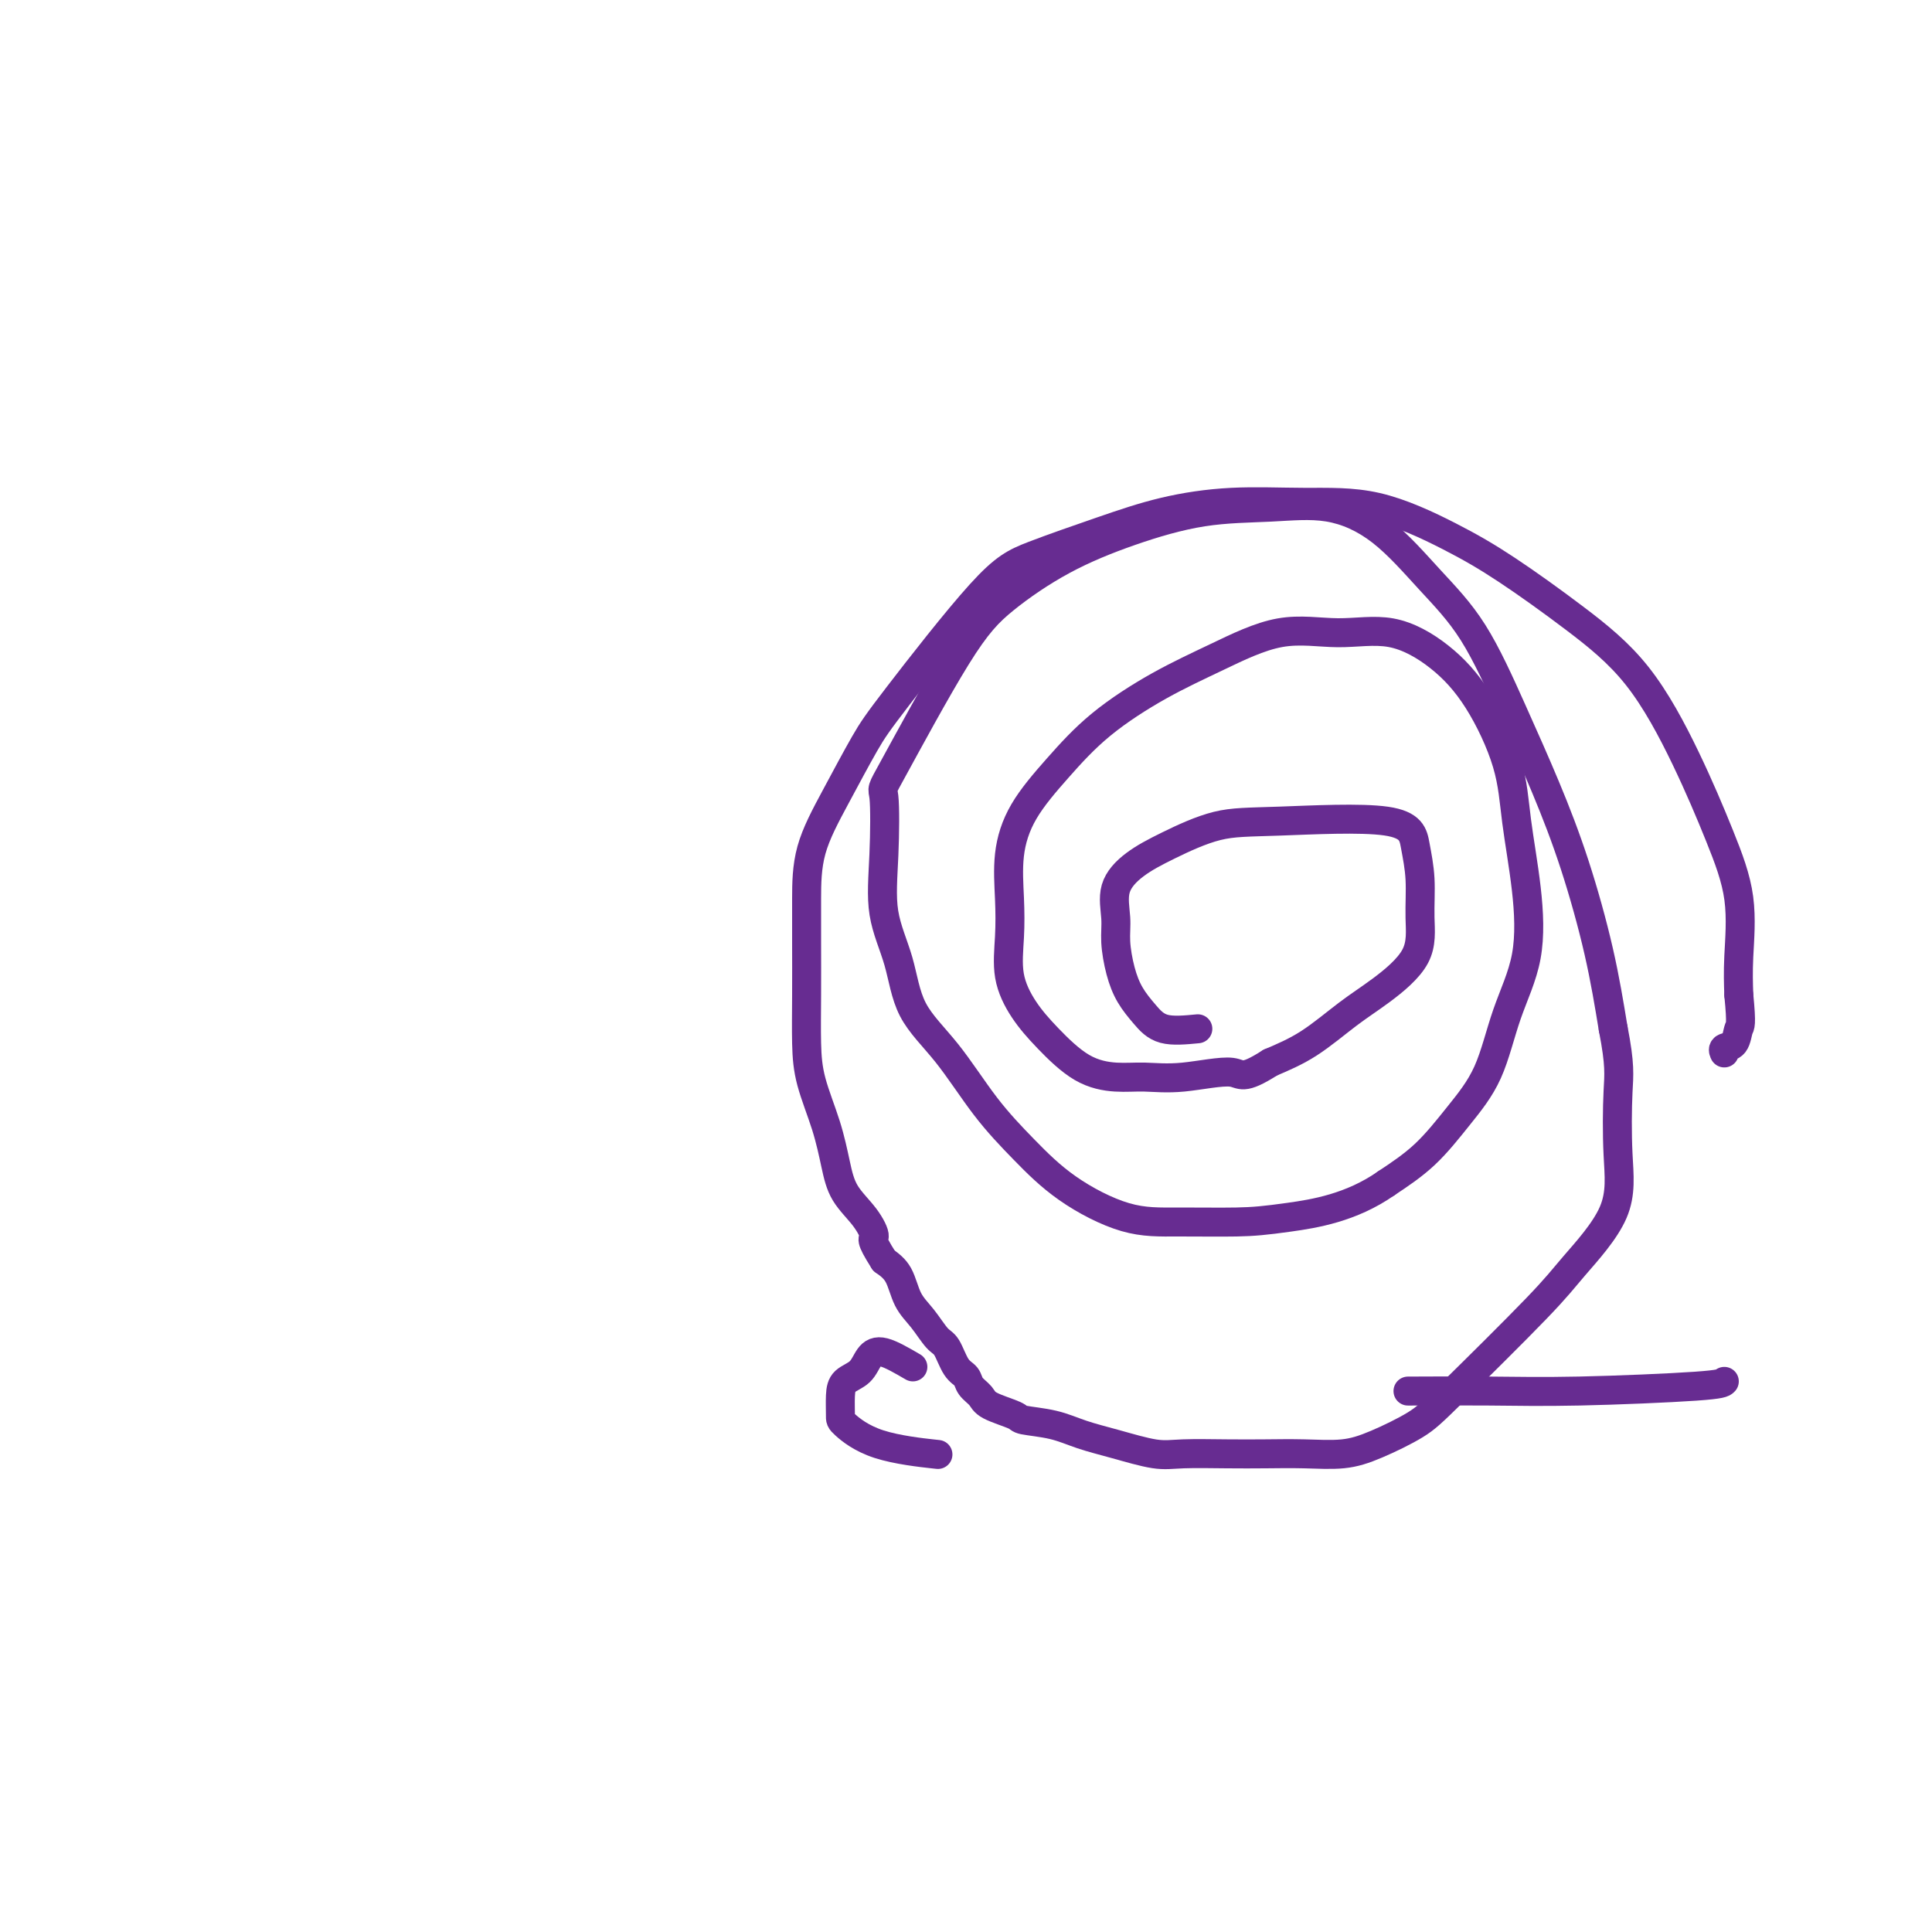 <svg viewBox='0 0 400 400' version='1.1' xmlns='http://www.w3.org/2000/svg' xmlns:xlink='http://www.w3.org/1999/xlink'><g fill='none' stroke='#672C91' stroke-width='6' stroke-linecap='round' stroke-linejoin='round'><path d='M248,213c-2.583,0.248 -5.165,0.496 -7,0c-1.835,-0.496 -2.922,-1.737 -4,-3c-1.078,-1.263 -2.148,-2.549 -3,-4c-0.852,-1.451 -1.486,-3.066 -2,-5c-0.514,-1.934 -0.908,-4.186 -1,-6c-0.092,-1.814 0.117,-3.190 0,-5c-0.117,-1.810 -0.561,-4.053 0,-6c0.561,-1.947 2.125,-3.597 4,-5c1.875,-1.403 4.060,-2.559 7,-4c2.940,-1.441 6.634,-3.169 10,-4c3.366,-0.831 6.404,-0.767 13,-1c6.596,-0.233 16.750,-0.764 22,0c5.250,0.764 5.596,2.822 6,5c0.404,2.178 0.866,4.474 1,7c0.134,2.526 -0.061,5.281 0,8c0.061,2.719 0.378,5.403 -1,8c-1.378,2.597 -4.452,5.109 -7,7c-2.548,1.891 -4.571,3.163 -7,5c-2.429,1.837 -5.266,4.239 -8,6c-2.734,1.761 -5.367,2.880 -8,4'/><path d='M263,220c-5.956,3.795 -5.847,2.282 -8,2c-2.153,-0.282 -6.567,0.667 -10,1c-3.433,0.333 -5.885,0.051 -8,0c-2.115,-0.051 -3.895,0.128 -6,0c-2.105,-0.128 -4.536,-0.562 -7,-2c-2.464,-1.438 -4.961,-3.879 -7,-6c-2.039,-2.121 -3.620,-3.922 -5,-6c-1.380,-2.078 -2.560,-4.432 -3,-7c-0.440,-2.568 -0.140,-5.348 0,-8c0.140,-2.652 0.121,-5.175 0,-8c-0.121,-2.825 -0.344,-5.952 0,-9c0.344,-3.048 1.254,-6.018 3,-9c1.746,-2.982 4.328,-5.977 7,-9c2.672,-3.023 5.435,-6.073 9,-9c3.565,-2.927 7.934,-5.730 12,-8c4.066,-2.270 7.831,-4.007 12,-6c4.169,-1.993 8.742,-4.241 13,-5c4.258,-0.759 8.202,-0.027 12,0c3.798,0.027 7.450,-0.649 11,0c3.550,0.649 6.996,2.624 10,5c3.004,2.376 5.565,5.152 8,9c2.435,3.848 4.745,8.768 6,13c1.255,4.232 1.454,7.777 2,12c0.546,4.223 1.439,9.123 2,14c0.561,4.877 0.789,9.731 0,14c-0.789,4.269 -2.595,7.953 -4,12c-1.405,4.047 -2.407,8.456 -4,12c-1.593,3.544 -3.775,6.223 -6,9c-2.225,2.777 -4.493,5.650 -7,8c-2.507,2.350 -5.254,4.175 -8,6'/><path d='M287,245c-7.270,5.082 -14.945,6.288 -20,7c-5.055,0.712 -7.490,0.931 -11,1c-3.510,0.069 -8.095,-0.013 -12,0c-3.905,0.013 -7.129,0.120 -11,-1c-3.871,-1.120 -8.388,-3.467 -12,-6c-3.612,-2.533 -6.317,-5.251 -9,-8c-2.683,-2.749 -5.343,-5.528 -8,-9c-2.657,-3.472 -5.311,-7.635 -8,-11c-2.689,-3.365 -5.413,-5.930 -7,-9c-1.587,-3.070 -2.036,-6.646 -3,-10c-0.964,-3.354 -2.441,-6.488 -3,-10c-0.559,-3.512 -0.199,-7.402 0,-12c0.199,-4.598 0.238,-9.905 0,-12c-0.238,-2.095 -0.752,-0.979 2,-6c2.752,-5.021 8.771,-16.179 13,-23c4.229,-6.821 6.667,-9.305 10,-12c3.333,-2.695 7.559,-5.601 12,-8c4.441,-2.399 9.097,-4.292 14,-6c4.903,-1.708 10.055,-3.230 15,-4c4.945,-0.770 9.685,-0.788 14,-1c4.315,-0.212 8.206,-0.620 12,0c3.794,0.620 7.489,2.266 11,5c3.511,2.734 6.836,6.557 10,10c3.164,3.443 6.167,6.507 9,11c2.833,4.493 5.497,10.414 8,16c2.503,5.586 4.846,10.838 7,16c2.154,5.162 4.118,10.236 6,16c1.882,5.764 3.680,12.218 5,18c1.320,5.782 2.160,10.891 3,16'/><path d='M334,213c1.478,7.568 1.174,9.489 1,13c-0.174,3.511 -0.216,8.613 0,13c0.216,4.387 0.690,8.059 -1,12c-1.690,3.941 -5.546,8.151 -8,11c-2.454,2.849 -3.507,4.336 -8,9c-4.493,4.664 -12.425,12.504 -17,17c-4.575,4.496 -5.793,5.650 -8,7c-2.207,1.350 -5.405,2.898 -8,4c-2.595,1.102 -4.588,1.759 -7,2c-2.412,0.241 -5.243,0.066 -8,0c-2.757,-0.066 -5.439,-0.024 -8,0c-2.561,0.024 -5.002,0.029 -8,0c-2.998,-0.029 -6.554,-0.091 -9,0c-2.446,0.091 -3.784,0.337 -6,0c-2.216,-0.337 -5.311,-1.255 -8,-2c-2.689,-0.745 -4.973,-1.316 -7,-2c-2.027,-0.684 -3.799,-1.482 -6,-2c-2.201,-0.518 -4.831,-0.758 -6,-1c-1.169,-0.242 -0.876,-0.488 -2,-1c-1.124,-0.512 -3.666,-1.290 -5,-2c-1.334,-0.710 -1.460,-1.353 -2,-2c-0.540,-0.647 -1.495,-1.298 -2,-2c-0.505,-0.702 -0.561,-1.454 -1,-2c-0.439,-0.546 -1.262,-0.885 -2,-2c-0.738,-1.115 -1.390,-3.005 -2,-4c-0.610,-0.995 -1.177,-1.095 -2,-2c-0.823,-0.905 -1.901,-2.614 -3,-4c-1.099,-1.386 -2.219,-2.450 -3,-4c-0.781,-1.550 -1.223,-3.586 -2,-5c-0.777,-1.414 -1.888,-2.207 -3,-3'/><path d='M183,261c-3.174,-4.974 -2.109,-4.409 -2,-5c0.109,-0.591 -0.738,-2.336 -2,-4c-1.262,-1.664 -2.941,-3.245 -4,-5c-1.059,-1.755 -1.499,-3.682 -2,-6c-0.501,-2.318 -1.062,-5.026 -2,-8c-0.938,-2.974 -2.251,-6.213 -3,-9c-0.749,-2.787 -0.933,-5.122 -1,-8c-0.067,-2.878 -0.019,-6.298 0,-10c0.019,-3.702 0.007,-7.686 0,-11c-0.007,-3.314 -0.008,-5.956 0,-9c0.008,-3.044 0.026,-6.488 1,-10c0.974,-3.512 2.903,-7.092 5,-11c2.097,-3.908 4.362,-8.145 6,-11c1.638,-2.855 2.648,-4.330 7,-10c4.352,-5.670 12.047,-15.537 17,-21c4.953,-5.463 7.165,-6.521 11,-8c3.835,-1.479 9.295,-3.378 14,-5c4.705,-1.622 8.656,-2.967 13,-4c4.344,-1.033 9.082,-1.754 14,-2c4.918,-0.246 10.018,-0.016 15,0c4.982,0.016 9.848,-0.182 15,1c5.152,1.182 10.592,3.743 15,6c4.408,2.257 7.784,4.209 12,7c4.216,2.791 9.270,6.421 14,10c4.730,3.579 9.134,7.105 13,12c3.866,4.895 7.193,11.157 10,17c2.807,5.843 5.093,11.267 7,16c1.907,4.733 3.437,8.774 4,13c0.563,4.226 0.161,8.636 0,12c-0.161,3.364 -0.080,5.682 0,8'/><path d='M360,206c0.647,6.521 0.265,6.322 0,7c-0.265,0.678 -0.411,2.233 -1,3c-0.589,0.767 -1.620,0.745 -2,1c-0.380,0.255 -0.109,0.787 0,1c0.109,0.213 0.054,0.106 0,0'/><path d='M189,283c-2.235,-1.302 -4.469,-2.604 -6,-3c-1.531,-0.396 -2.357,0.114 -3,1c-0.643,0.886 -1.101,2.147 -2,3c-0.899,0.853 -2.240,1.299 -3,2c-0.760,0.701 -0.941,1.656 -1,3c-0.059,1.344 0.004,3.078 0,4c-0.004,0.922 -0.073,1.031 1,2c1.073,0.969 3.289,2.799 7,4c3.711,1.201 8.917,1.772 11,2c2.083,0.228 1.041,0.114 0,0'/><path d='M357,286c-0.274,0.309 -0.549,0.619 -6,1c-5.451,0.381 -16.080,0.834 -24,1c-7.920,0.166 -13.132,0.045 -19,0c-5.868,-0.045 -12.391,-0.013 -15,0c-2.609,0.013 -1.305,0.006 0,0'/></g>
</svg>
